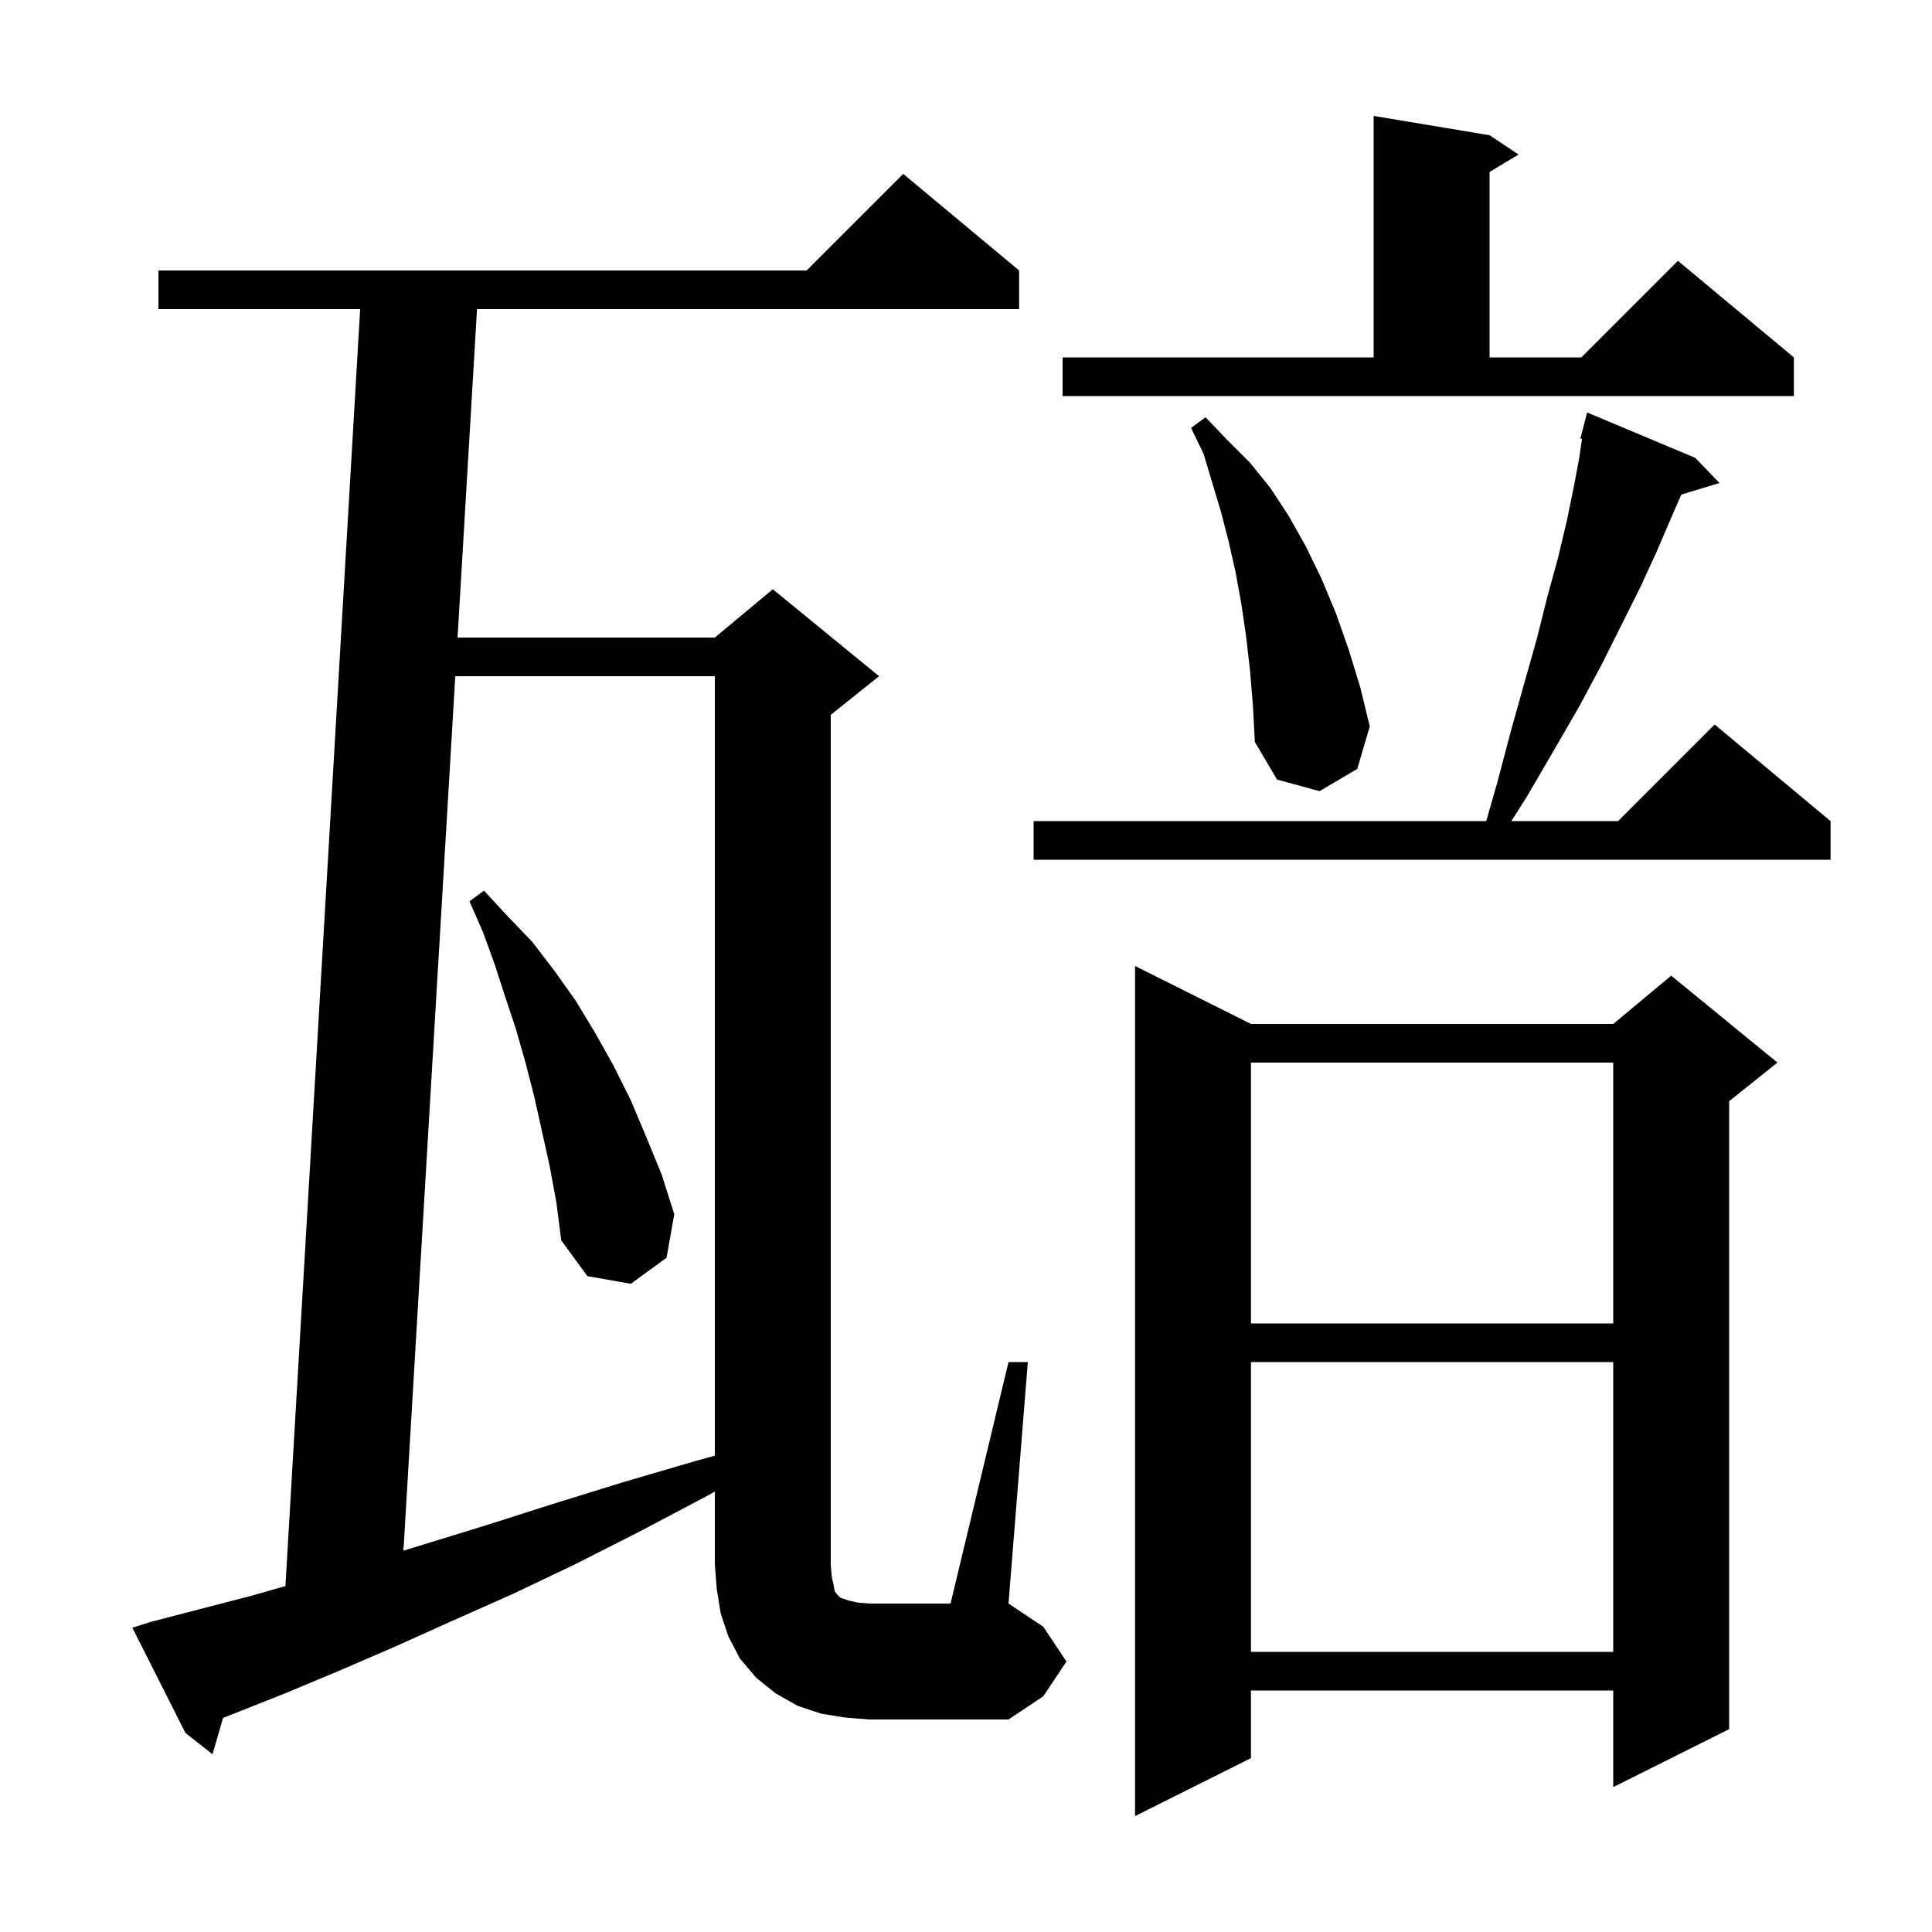 <svg xmlns="http://www.w3.org/2000/svg" xmlns:xlink="http://www.w3.org/1999/xlink" version="1.1" baseProfile="full" viewBox="0 0 200 200" width="200" height="200"><g fill="currentColor"><path d="M 129.5 106.0 L 167.0 106.0 L 173.0 101.0 L 184.0 110.0 L 179.0 114.0 L 179.0 179.0 L 167.0 185.0 L 167.0 175.0 L 129.5 175.0 L 129.5 182.0 L 117.5 188.0 L 117.5 100.0 Z M 104.4 141.0 L 106.4 141.0 L 104.4 166.0 L 108.0 168.4 L 110.4 172.0 L 108.0 175.6 L 104.4 178.0 L 90.0 178.0 L 87.5 177.8 L 85.0 177.4 L 82.6 176.6 L 80.3 175.3 L 78.3 173.7 L 76.6 171.7 L 75.4 169.4 L 74.6 167.0 L 74.2 164.5 L 74.0 162.0 L 74.0 154.406 L 73.3 154.8 L 66.3 158.5 L 59.6 161.9 L 53.1 165.0 L 46.8 167.8 L 40.8 170.5 L 35.0 173.0 L 29.5 175.3 L 24.2 177.4 L 23.089 177.845 L 22.0 181.6 L 19.2 179.4 L 13.7 168.5 L 15.6 167.9 L 20.6 166.6 L 26.0 165.2 L 29.548 164.186 L 37.283 32.0 L 16.4 32.0 L 16.4 28.0 L 83.5 28.0 L 93.5 18.0 L 105.5 28.0 L 105.5 32.0 L 49.381 32.0 L 47.367 66.0 L 74.0 66.0 L 80.0 61.0 L 91.0 70.0 L 86.0 74.0 L 86.0 162.0 L 86.1 163.2 L 86.3 164.1 L 86.4 164.7 L 86.6 165.0 L 87.0 165.4 L 87.9 165.7 L 88.8 165.9 L 90.0 166.0 L 98.4 166.0 Z M 129.5 141.0 L 129.5 171.0 L 167.0 171.0 L 167.0 141.0 Z M 47.13 70.0 L 41.765 160.524 L 43.8 159.9 L 50.3 157.9 L 57.2 155.7 L 64.3 153.5 L 71.8 151.3 L 74.0 150.687 L 74.0 70.0 Z M 129.5 110.0 L 129.5 137.0 L 167.0 137.0 L 167.0 110.0 Z M 56.9 120.7 L 55.3 113.5 L 54.4 110.0 L 53.4 106.5 L 52.3 103.2 L 51.2 99.8 L 50.0 96.5 L 48.6 93.3 L 50.1 92.2 L 52.6 94.9 L 55.1 97.5 L 57.4 100.5 L 59.6 103.6 L 61.6 106.9 L 63.5 110.3 L 65.3 113.9 L 66.9 117.7 L 68.5 121.6 L 69.8 125.7 L 69.0 130.2 L 65.3 132.9 L 60.8 132.1 L 58.1 128.4 L 57.6 124.5 Z M 175.5 47.4 L 178.0 50.0 L 174.05 51.199 L 173.0 53.6 L 171.5 57.1 L 169.8 60.8 L 165.8 68.8 L 163.5 73.1 L 160.9 77.6 L 158.1 82.4 L 156.455 85.0 L 167.5 85.0 L 177.5 75.0 L 189.5 85.0 L 189.5 89.0 L 107.0 89.0 L 107.0 85.0 L 153.857 85.0 L 155.0 81.0 L 156.4 75.7 L 157.8 70.7 L 159.1 66.1 L 160.2 61.7 L 161.3 57.7 L 162.2 53.9 L 162.9 50.5 L 163.5 47.3 L 163.767 45.428 L 163.6 45.4 L 164.3 42.7 Z M 129.4 69.4 L 129.0 65.9 L 128.5 62.5 L 127.9 59.2 L 127.2 56.1 L 126.4 53.0 L 124.6 47.0 L 123.3 44.3 L 124.8 43.2 L 127.0 45.5 L 129.4 47.9 L 131.5 50.5 L 133.4 53.4 L 135.2 56.6 L 136.8 59.9 L 138.3 63.5 L 139.6 67.2 L 140.8 71.1 L 141.8 75.2 L 140.5 79.6 L 136.6 81.9 L 132.2 80.7 L 129.9 76.8 L 129.7 73.0 Z M 110.0 37.0 L 142.2 37.0 L 142.2 12.0 L 154.2 14.0 L 157.2 16.0 L 154.2 17.8 L 154.2 37.0 L 163.7 37.0 L 173.7 27.0 L 185.7 37.0 L 185.7 41.0 L 110.0 41.0 Z "/></g></svg>